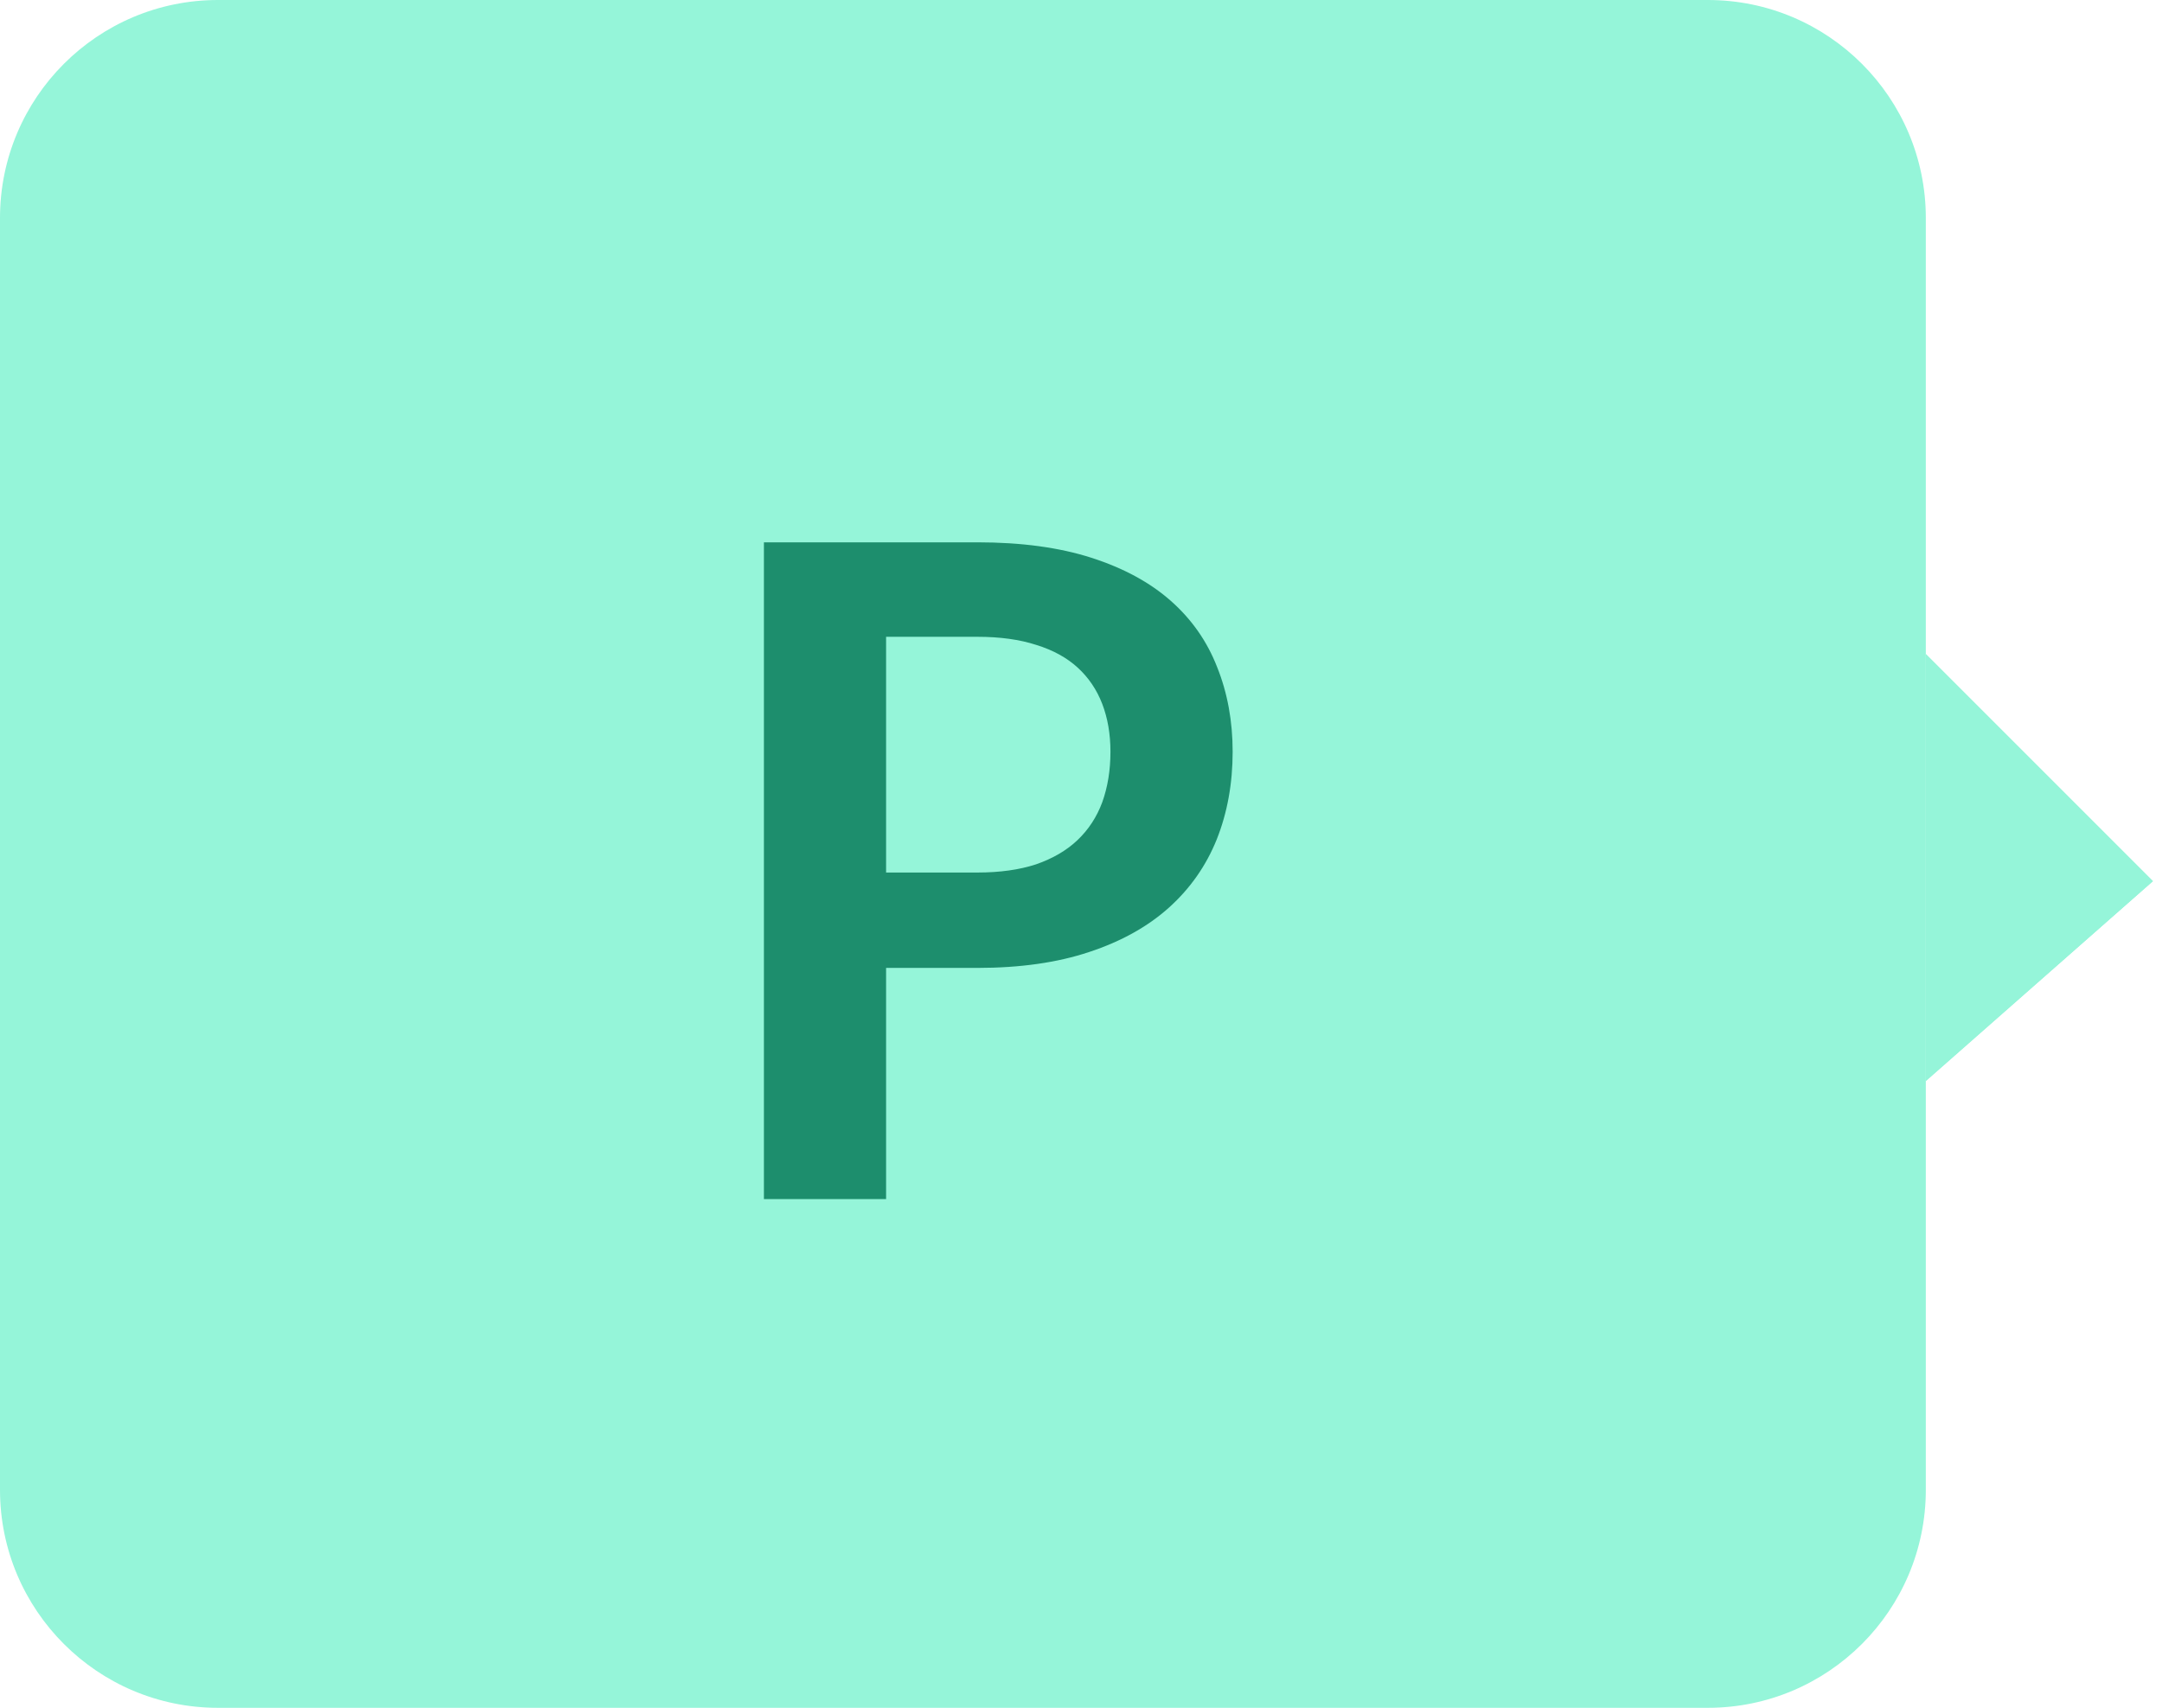 <svg width="119" height="94" viewBox="0 0 119 94" fill="none" xmlns="http://www.w3.org/2000/svg">
<path d="M0 12C0 5.373 5.373 0 12 0H94C100.627 0 106 5.373 106 12V82C106 88.627 100.627 94 94 94H12C5.373 94 0 88.627 0 82V12Z" fill="#95F5D9"/>
<path d="M106 36L106 59.5L118.5 48.5L106 36Z" fill="#95F5D9"/>
<path d="M106 36L106 59.5L118.5 48.5L106 36Z" fill="#95F5D9"/>
<path d="M53.797 48.025C55.03 48.025 56.105 47.875 57.022 47.575C57.938 47.258 58.697 46.817 59.297 46.25C59.913 45.667 60.371 44.967 60.672 44.15C60.971 43.317 61.121 42.392 61.121 41.375C61.121 40.408 60.971 39.533 60.672 38.75C60.371 37.967 59.922 37.3 59.322 36.75C58.721 36.2 57.963 35.783 57.047 35.5C56.13 35.2 55.047 35.05 53.797 35.05H48.772V48.025H53.797ZM53.797 29.85C56.213 29.85 58.305 30.133 60.072 30.7C61.838 31.267 63.297 32.058 64.447 33.075C65.597 34.092 66.447 35.308 66.996 36.725C67.563 38.142 67.847 39.692 67.847 41.375C67.847 43.125 67.555 44.733 66.972 46.2C66.388 47.65 65.513 48.9 64.347 49.95C63.18 51 61.713 51.817 59.947 52.4C58.197 52.983 56.147 53.275 53.797 53.275H48.772V66H42.047V29.85H53.797Z" fill="#1D8E6D"/>
</svg>
